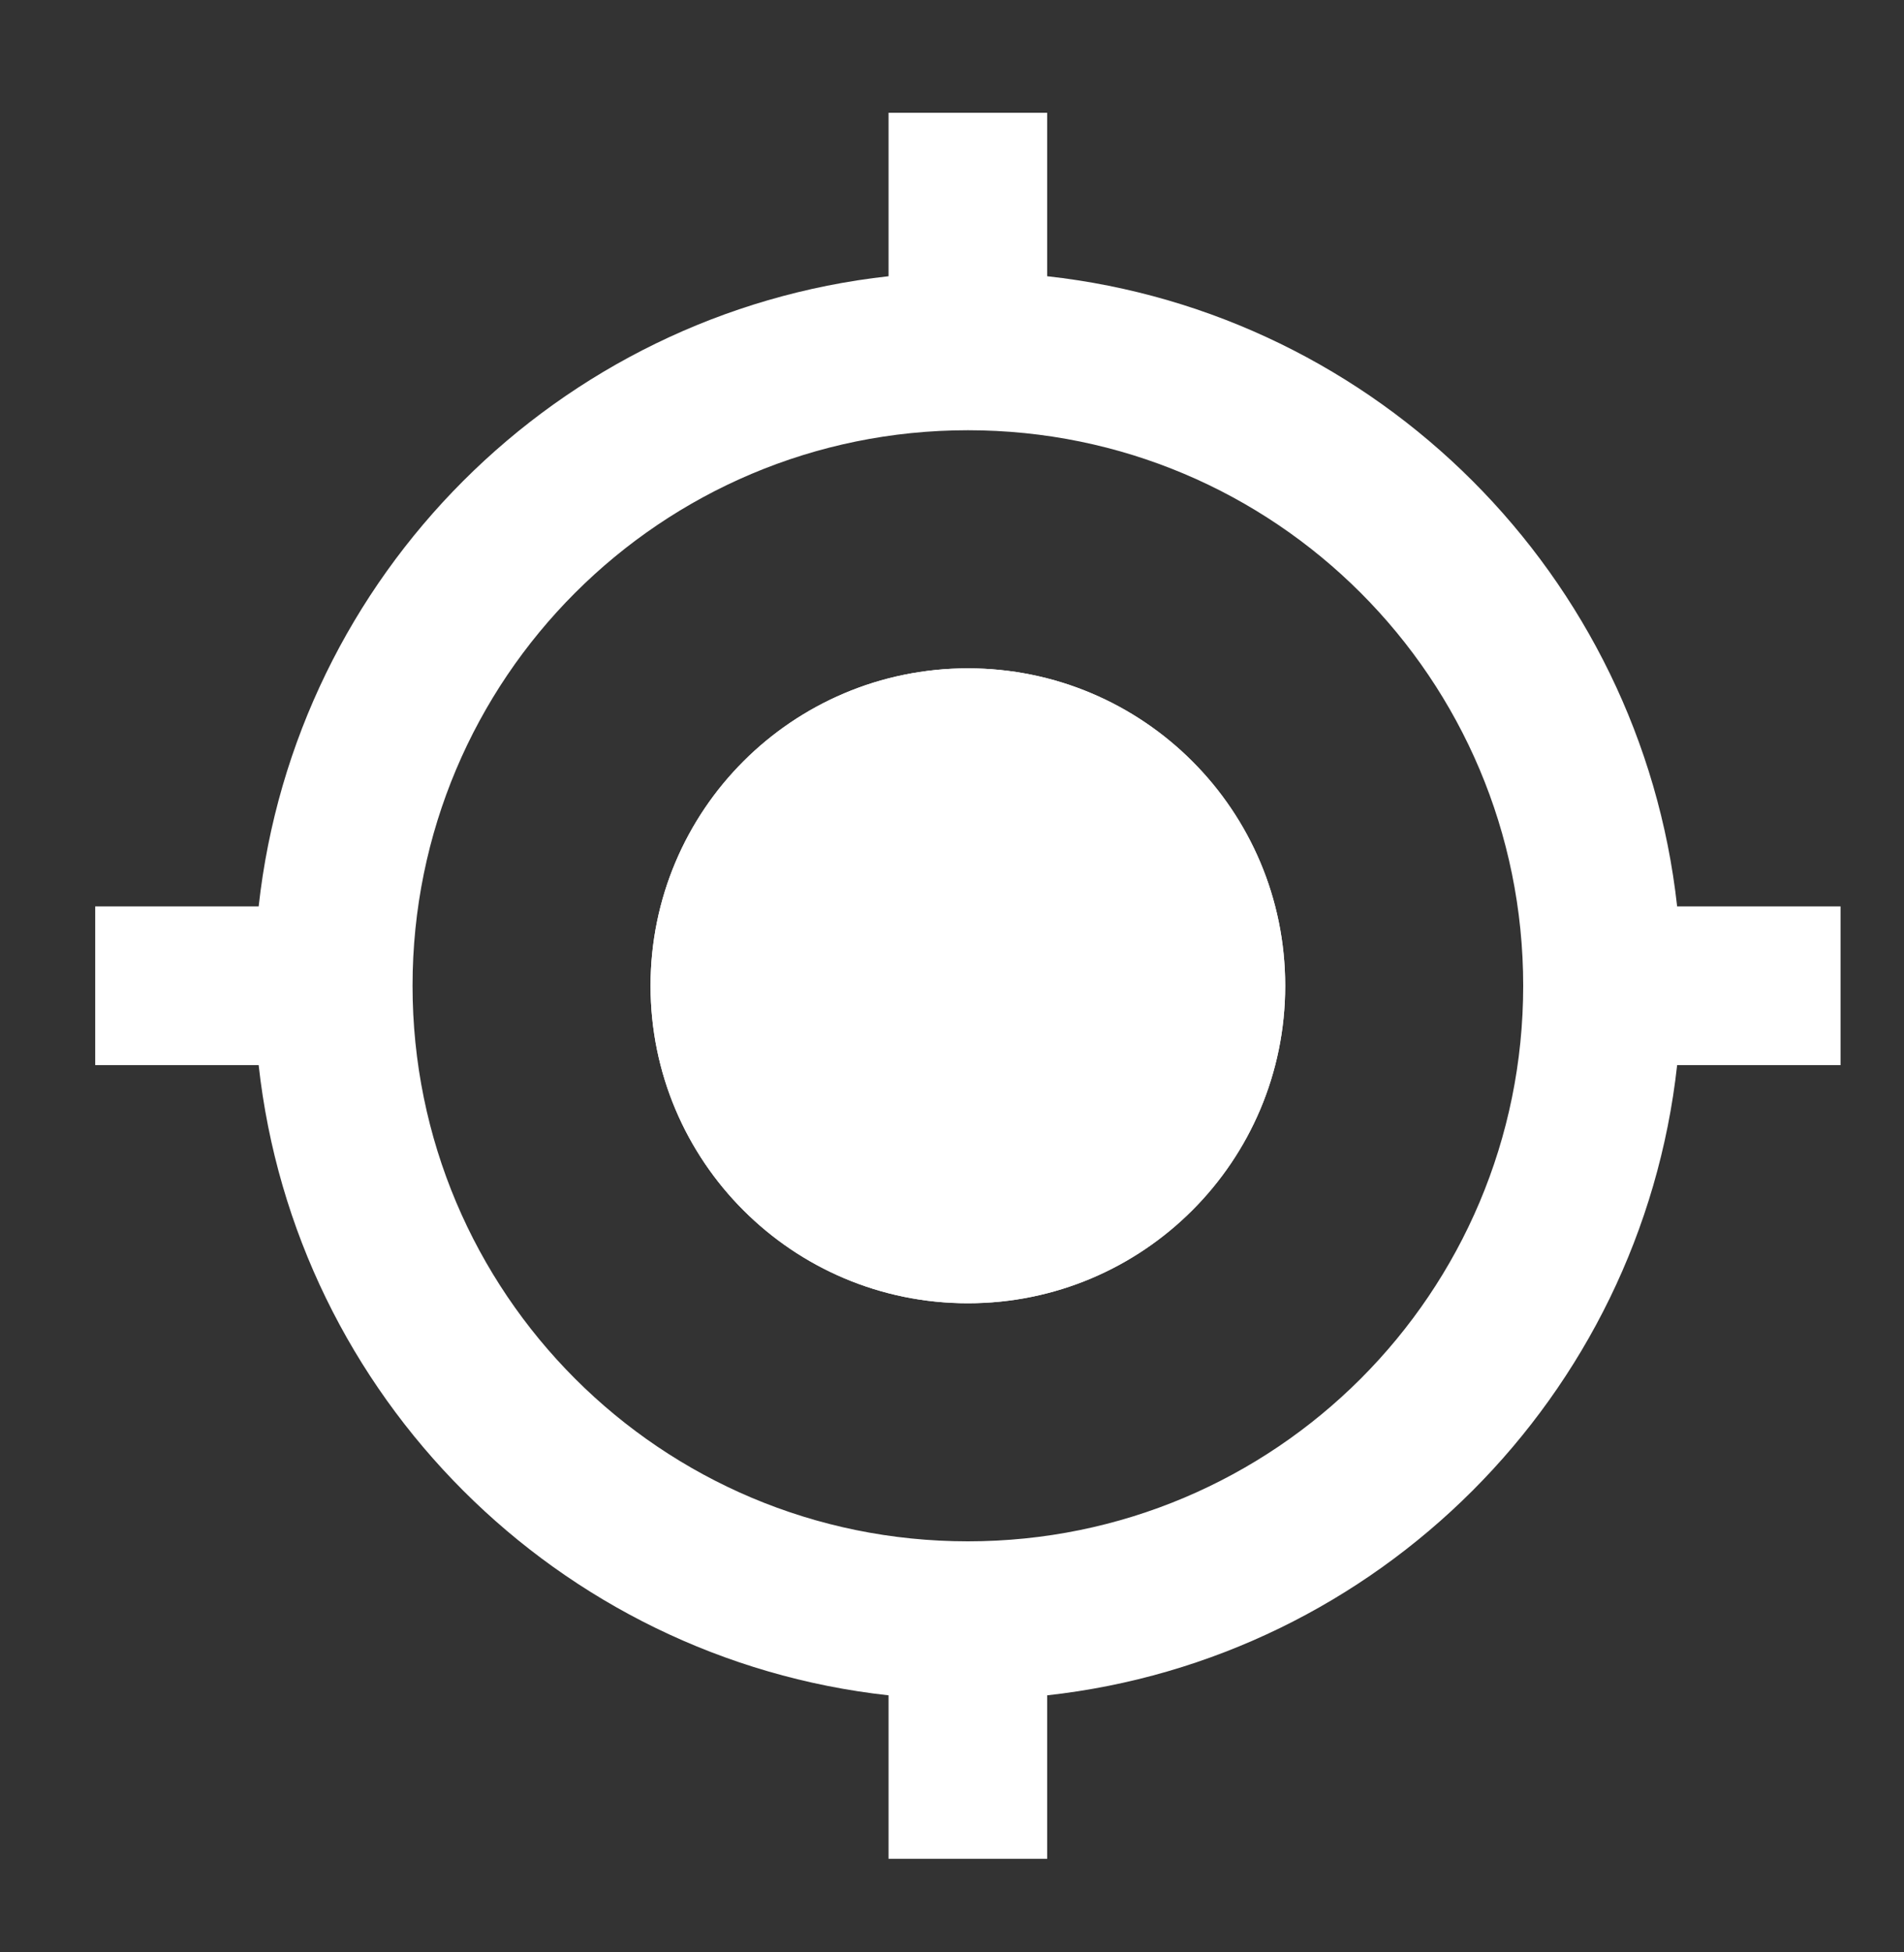 <svg width="40" height="41" viewBox="0 0 40 41" fill="none" xmlns="http://www.w3.org/2000/svg">
<rect x="0" y="0" width="40" height="41" fill="#333333" stroke="none"/>
<g clip-path="url(#clip0_509_342)">
<path d="M20.334 14.035C16.65 14.035 13.667 17.018 13.667 20.701C13.667 24.385 16.65 27.368 20.334 27.368C24.017 27.368 27 24.385 27 20.701C27 17.018 24.017 14.035 20.334 14.035ZM35.234 19.035C34.467 12.085 28.95 6.568 22 5.801V2.368H18.667V5.801C11.717 6.568 6.2 12.085 5.434 19.035H2V22.368H5.434C6.2 29.318 11.717 34.835 18.667 35.602V39.035H22V35.602C28.95 34.835 34.467 29.318 35.234 22.368H38.667V19.035H35.234ZM20.334 32.368C13.884 32.368 8.667 27.151 8.667 20.701C8.667 14.252 13.884 9.035 20.334 9.035C26.784 9.035 32 14.252 32 20.701C32 27.151 26.784 32.368 20.334 32.368Z" fill="white"/>
<path d="M20.334 14.035C16.65 14.035 13.667 17.018 13.667 20.702C13.667 24.385 16.65 27.369 20.334 27.369C24.017 27.369 27 24.385 27 20.702C27 17.018 24.017 14.035 20.334 14.035Z" fill="white"/>
</g>
<defs>
<clipPath id="clip0_509_342">
<rect width="40" height="40" fill="white" transform="translate(0 0.368)"/>
</clipPath>
</defs>
</svg>
